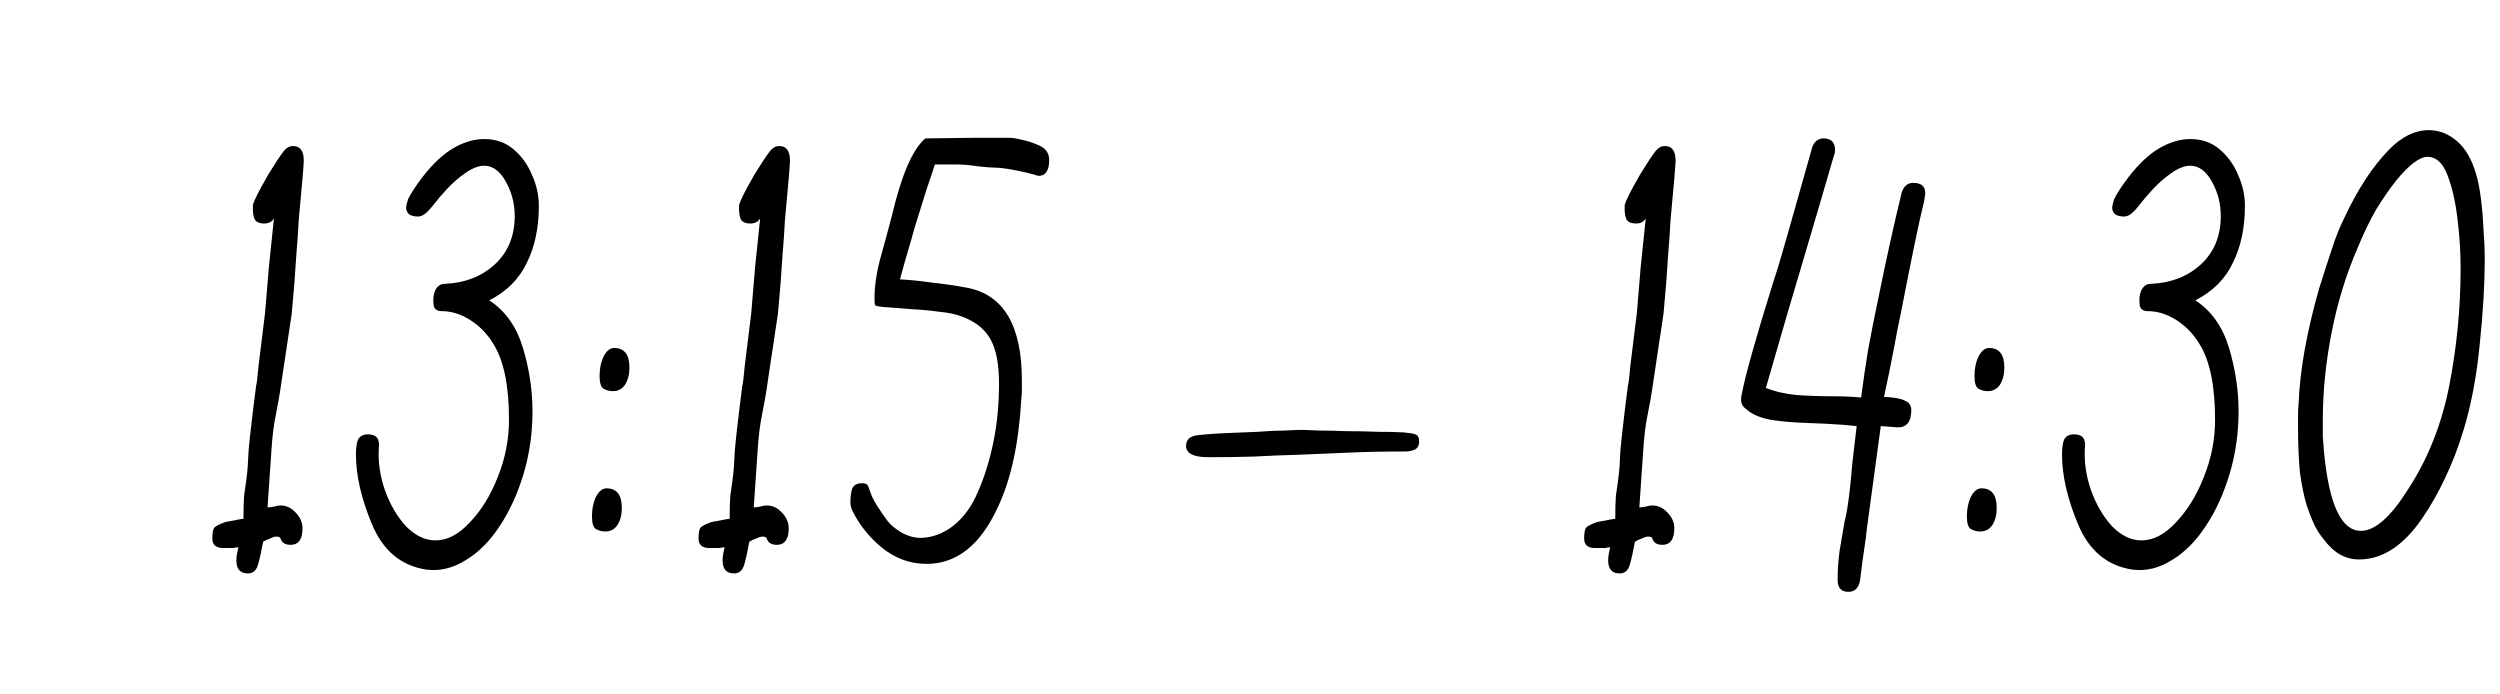 <?xml version="1.0" encoding="UTF-8"?> <svg xmlns="http://www.w3.org/2000/svg" width="360" height="100" viewBox="0 0 360 100" fill="none"><path d="M35.698 82.572C34.479 82.572 33.93 81.81 34.052 80.286C34.052 80.103 34.144 79.616 34.326 78.823C34.265 78.823 34.144 78.823 33.961 78.823C33.839 78.884 33.717 78.915 33.595 78.915H32.132C31.095 78.915 30.577 78.457 30.577 77.543C30.577 76.75 30.669 76.232 30.851 75.988C31.095 75.744 31.552 75.501 32.223 75.257C32.284 75.196 32.711 75.104 33.503 74.982C34.357 74.799 34.875 74.708 35.058 74.708C35.058 73.306 35.088 72.208 35.149 71.416C35.271 70.562 35.393 69.678 35.515 68.764C35.637 67.849 35.728 66.6 35.789 65.014C35.85 64.222 35.972 63.033 36.155 61.448C36.338 59.802 36.582 57.821 36.887 55.504C36.948 55.443 37.07 54.437 37.253 52.486C37.496 50.535 37.801 48.066 38.167 45.079C38.35 42.945 38.533 40.751 38.716 38.495C38.96 36.178 39.203 33.831 39.447 31.454C39.143 31.941 38.685 32.185 38.076 32.185C37.283 32.185 36.795 31.941 36.612 31.454C36.43 30.966 36.369 30.295 36.43 29.442C36.552 29.076 36.765 28.588 37.07 27.979C37.375 27.369 37.893 26.424 38.624 25.144C39.6 23.559 40.301 22.492 40.728 21.943C41.154 21.333 41.642 21.029 42.191 21.029C43.227 21.029 43.745 21.73 43.745 23.132C43.745 23.376 43.684 24.229 43.562 25.692C43.441 27.095 43.258 29.106 43.014 31.728C42.953 33.069 42.831 34.837 42.648 37.032C42.526 39.227 42.313 41.94 42.008 45.171L40.362 56.144C40.24 56.998 40.026 58.187 39.722 59.711C39.417 61.174 39.203 62.911 39.082 64.923L38.533 72.97C38.533 72.97 38.533 73.001 38.533 73.062C38.533 73.062 38.563 73.062 38.624 73.062C38.746 73.062 38.99 73.031 39.356 72.97C39.783 72.849 40.118 72.787 40.362 72.787C41.215 72.787 41.947 73.123 42.557 73.793C43.227 74.464 43.562 75.226 43.562 76.08C43.562 77.665 42.983 78.457 41.825 78.457C41.032 78.457 40.545 78.122 40.362 77.451C40.24 77.329 40.057 77.268 39.813 77.268C39.569 77.268 39.264 77.36 38.899 77.543C38.533 77.665 38.198 77.817 37.893 78C37.649 79.341 37.405 80.439 37.161 81.292C36.917 82.146 36.43 82.572 35.698 82.572ZM61.407 82.024C57.75 81.475 55.128 79.28 53.543 75.439C52.019 71.782 51.257 68.459 51.257 65.472C51.257 64.557 51.348 63.856 51.531 63.368C51.775 62.82 52.263 62.545 52.994 62.545C54.214 62.545 54.732 63.216 54.549 64.557C54.427 66.569 54.732 68.612 55.463 70.684C56.195 72.696 57.201 74.403 58.481 75.805C59.822 77.147 61.225 77.817 62.688 77.817C64.395 77.817 66.041 76.964 67.626 75.257C69.272 73.55 70.613 71.385 71.65 68.764C72.747 66.081 73.296 63.307 73.296 60.442C73.296 55.504 72.534 51.846 71.009 49.469C70.156 48.066 69.058 46.939 67.717 46.085C66.376 45.231 65.004 44.805 63.602 44.805C62.81 44.805 62.413 44.408 62.413 43.616C62.352 42.945 62.444 42.336 62.688 41.787C62.993 41.177 63.45 40.873 64.059 40.873C66.925 40.751 69.302 39.836 71.192 38.129C73.143 36.361 74.119 34.014 74.119 31.088C74.119 29.32 73.692 27.674 72.838 26.15C71.985 24.625 70.948 23.863 69.729 23.863C68.937 23.863 68.053 24.199 67.077 24.869C66.102 25.54 65.187 26.332 64.334 27.247C63.541 28.101 62.871 28.893 62.322 29.625C61.773 30.295 61.346 30.722 61.042 30.905C60.737 31.088 60.462 31.179 60.219 31.179C59.609 31.179 59.152 31.057 58.847 30.813C58.603 30.509 58.481 30.234 58.481 29.99C58.481 29.686 58.573 29.259 58.755 28.71C58.999 28.162 59.487 27.369 60.219 26.332C61.743 24.199 63.297 22.614 64.882 21.577C66.528 20.541 68.144 20.023 69.729 20.023C71.375 20.023 72.777 20.51 73.936 21.486C75.094 22.461 75.978 23.681 76.588 25.144C77.258 26.607 77.594 28.101 77.594 29.625C77.594 32.795 77.014 35.538 75.856 37.855C74.759 40.172 72.96 41.97 70.461 43.25C72.777 44.774 74.393 47.06 75.307 50.109C76.222 53.157 76.679 56.205 76.679 59.253C76.679 62.363 76.252 65.35 75.399 68.215C74.545 71.081 73.387 73.611 71.924 75.805C70.522 77.939 68.906 79.555 67.077 80.652C65.248 81.81 63.358 82.267 61.407 82.024ZM88.261 56.327C87.774 56.327 87.317 56.205 86.89 55.961C86.524 55.718 86.341 55.108 86.341 54.132C86.341 53.096 86.524 52.181 86.89 51.389C87.317 50.535 87.835 50.109 88.444 50.109C89.907 50.109 90.639 51.054 90.639 52.944C90.639 53.919 90.426 54.742 89.999 55.413C89.572 56.022 88.993 56.327 88.261 56.327ZM87.164 76.537C86.676 76.537 86.219 76.415 85.792 76.171C85.427 75.927 85.244 75.318 85.244 74.342C85.244 73.306 85.427 72.391 85.792 71.599C86.219 70.745 86.737 70.319 87.347 70.319C88.81 70.319 89.542 71.263 89.542 73.153C89.542 74.129 89.328 74.952 88.902 75.622C88.475 76.232 87.896 76.537 87.164 76.537ZM105.712 82.572C104.493 82.572 103.944 81.81 104.066 80.286C104.066 80.103 104.157 79.616 104.34 78.823C104.279 78.823 104.157 78.823 103.975 78.823C103.853 78.884 103.731 78.915 103.609 78.915H102.146C101.109 78.915 100.591 78.457 100.591 77.543C100.591 76.75 100.682 76.232 100.865 75.988C101.109 75.744 101.566 75.501 102.237 75.257C102.298 75.196 102.725 75.104 103.517 74.982C104.371 74.799 104.889 74.708 105.072 74.708C105.072 73.306 105.102 72.208 105.163 71.416C105.285 70.562 105.407 69.678 105.529 68.764C105.651 67.849 105.743 66.6 105.804 65.014C105.864 64.222 105.986 63.033 106.169 61.448C106.352 59.802 106.596 57.821 106.901 55.504C106.962 55.443 107.084 54.437 107.267 52.486C107.511 50.535 107.815 48.066 108.181 45.079C108.364 42.945 108.547 40.751 108.73 38.495C108.974 36.178 109.218 33.831 109.461 31.454C109.157 31.941 108.699 32.185 108.09 32.185C107.297 32.185 106.809 31.941 106.627 31.454C106.444 30.966 106.383 30.295 106.444 29.442C106.566 29.076 106.779 28.588 107.084 27.979C107.389 27.369 107.907 26.424 108.638 25.144C109.614 23.559 110.315 22.492 110.742 21.943C111.168 21.333 111.656 21.029 112.205 21.029C113.241 21.029 113.759 21.73 113.759 23.132C113.759 23.376 113.698 24.229 113.576 25.692C113.455 27.095 113.272 29.106 113.028 31.728C112.967 33.069 112.845 34.837 112.662 37.032C112.54 39.227 112.327 41.94 112.022 45.171L110.376 56.144C110.254 56.998 110.041 58.187 109.736 59.711C109.431 61.174 109.218 62.911 109.096 64.923L108.547 72.97C108.547 72.97 108.547 73.001 108.547 73.062C108.547 73.062 108.577 73.062 108.638 73.062C108.76 73.062 109.004 73.031 109.37 72.97C109.797 72.849 110.132 72.787 110.376 72.787C111.229 72.787 111.961 73.123 112.571 73.793C113.241 74.464 113.576 75.226 113.576 76.08C113.576 77.665 112.997 78.457 111.839 78.457C111.046 78.457 110.559 78.122 110.376 77.451C110.254 77.329 110.071 77.268 109.827 77.268C109.583 77.268 109.278 77.36 108.913 77.543C108.547 77.665 108.212 77.817 107.907 78C107.663 79.341 107.419 80.439 107.175 81.292C106.931 82.146 106.444 82.572 105.712 82.572ZM133.433 81.201C131.056 81.201 128.891 80.408 126.941 78.823C125.112 77.299 123.709 75.531 122.734 73.519C122.551 73.153 122.46 72.757 122.46 72.33C122.46 71.477 122.551 70.806 122.734 70.319C122.978 69.831 123.435 69.587 124.106 69.587C124.532 69.587 124.807 69.678 124.929 69.861C125.051 70.044 125.173 70.349 125.295 70.776C125.477 71.385 125.843 72.117 126.392 72.97C126.941 73.824 127.428 74.525 127.855 75.074C128.282 75.622 128.952 76.171 129.867 76.72C130.781 77.207 131.665 77.451 132.519 77.451C134.165 77.451 135.75 76.872 137.274 75.714C138.798 74.495 139.987 72.849 140.841 70.776C141.755 68.703 142.487 66.356 143.035 63.734C143.584 61.052 143.858 58.217 143.858 55.23C143.858 52.486 143.462 50.383 142.669 48.92C141.877 47.457 140.536 46.359 138.646 45.628C137.731 45.262 136.603 45.018 135.262 44.896C133.982 44.713 132.671 44.591 131.33 44.531C129.989 44.408 128.83 44.317 127.855 44.256C126.88 44.195 126.27 44.104 126.026 43.982C125.965 43.799 125.935 43.616 125.935 43.433C125.935 43.189 125.935 42.945 125.935 42.702C125.935 41.238 126.179 39.531 126.666 37.581C127.215 35.63 127.794 33.496 128.404 31.179C129.806 25.205 131.421 21.455 133.25 19.931L140.566 19.84H143.584C144.072 19.84 144.559 19.84 145.047 19.84C145.596 19.84 145.992 19.87 146.236 19.931C147.577 20.175 148.705 20.51 149.619 20.937C150.595 21.364 151.083 22.065 151.083 23.04C151.083 24.565 150.564 25.327 149.528 25.327C148.553 25.022 147.425 24.747 146.144 24.504C144.864 24.26 143.889 24.138 143.218 24.138C142.791 24.138 141.999 24.077 140.841 23.955C139.743 23.772 138.676 23.681 137.64 23.681H134.622C134.378 24.473 133.982 25.662 133.433 27.247C132.946 28.771 132.366 30.631 131.696 32.825C131.452 33.74 131.147 34.807 130.781 36.026C130.416 37.245 130.019 38.647 129.593 40.233C130.934 40.293 132.458 40.446 134.165 40.69C135.872 40.873 137.548 41.116 139.194 41.421C144.498 42.397 147.15 46.847 147.15 54.773C147.15 55.199 147.15 55.657 147.15 56.144C147.15 56.632 147.12 57.12 147.059 57.607C146.693 63.948 145.565 69.099 143.675 73.062C141.176 78.488 137.762 81.201 133.433 81.201ZM173.993 65.838C171.859 65.838 170.792 65.289 170.792 64.192C170.792 63.826 170.914 63.49 171.158 63.186C171.463 62.881 171.981 62.698 172.713 62.637C173.81 62.515 175.121 62.424 176.645 62.363C178.169 62.302 179.663 62.241 181.126 62.18C182.65 62.058 183.961 61.997 185.058 61.997C186.216 61.936 186.978 61.905 187.344 61.905C187.832 61.905 188.655 61.936 189.813 61.997C191.032 61.997 192.404 62.027 193.928 62.088C195.452 62.088 196.946 62.119 198.409 62.18C199.933 62.18 201.183 62.21 202.158 62.271C202.89 62.332 203.439 62.424 203.805 62.545C204.17 62.667 204.353 63.003 204.353 63.551C204.353 64.161 204.14 64.557 203.713 64.74C203.347 64.923 202.89 65.014 202.341 65.014C199.232 65.014 196.367 65.076 193.745 65.197C191.124 65.319 188.99 65.411 187.344 65.472C184.966 65.533 182.711 65.624 180.577 65.746C178.504 65.807 176.31 65.838 173.993 65.838ZM233.238 82.572C232.018 82.572 231.47 81.81 231.591 80.286C231.591 80.103 231.683 79.616 231.866 78.823C231.805 78.823 231.683 78.823 231.5 78.823C231.378 78.884 231.256 78.915 231.134 78.915H229.671C228.635 78.915 228.117 78.457 228.117 77.543C228.117 76.75 228.208 76.232 228.391 75.988C228.635 75.744 229.092 75.501 229.763 75.257C229.824 75.196 230.25 75.104 231.043 74.982C231.896 74.799 232.415 74.708 232.597 74.708C232.597 73.306 232.628 72.208 232.689 71.416C232.811 70.562 232.933 69.678 233.055 68.764C233.177 67.849 233.268 66.6 233.329 65.014C233.39 64.222 233.512 63.033 233.695 61.448C233.878 59.802 234.122 57.821 234.426 55.504C234.487 55.443 234.609 54.437 234.792 52.486C235.036 50.535 235.341 48.066 235.707 45.079C235.889 42.945 236.072 40.751 236.255 38.495C236.499 36.178 236.743 33.831 236.987 31.454C236.682 31.941 236.225 32.185 235.615 32.185C234.823 32.185 234.335 31.941 234.152 31.454C233.969 30.966 233.908 30.295 233.969 29.442C234.091 29.076 234.304 28.588 234.609 27.979C234.914 27.369 235.432 26.424 236.164 25.144C237.139 23.559 237.84 22.492 238.267 21.943C238.694 21.333 239.182 21.029 239.73 21.029C240.767 21.029 241.285 21.73 241.285 23.132C241.285 23.376 241.224 24.229 241.102 25.692C240.98 27.095 240.797 29.106 240.553 31.728C240.492 33.069 240.37 34.837 240.188 37.032C240.066 39.227 239.852 41.94 239.547 45.171L237.901 56.144C237.779 56.998 237.566 58.187 237.261 59.711C236.956 61.174 236.743 62.911 236.621 64.923L236.072 72.97C236.072 72.97 236.072 73.001 236.072 73.062C236.072 73.062 236.103 73.062 236.164 73.062C236.286 73.062 236.53 73.031 236.895 72.97C237.322 72.849 237.657 72.787 237.901 72.787C238.755 72.787 239.486 73.123 240.096 73.793C240.767 74.464 241.102 75.226 241.102 76.08C241.102 77.665 240.523 78.457 239.364 78.457C238.572 78.457 238.084 78.122 237.901 77.451C237.779 77.329 237.597 77.268 237.353 77.268C237.109 77.268 236.804 77.36 236.438 77.543C236.072 77.665 235.737 77.817 235.432 78C235.188 79.341 234.945 80.439 234.701 81.292C234.457 82.146 233.969 82.572 233.238 82.572ZM266.171 85.224C265.135 85.224 264.617 84.645 264.617 83.487C264.617 82.146 264.708 80.774 264.891 79.372C265.135 77.969 265.379 76.537 265.623 75.074C265.745 74.647 265.866 74.068 265.988 73.336C266.11 72.605 266.232 71.721 266.354 70.684C266.476 69.648 266.598 68.368 266.72 66.844C266.903 65.258 267.116 63.429 267.36 61.357L265.44 61.174C263.733 61.052 261.934 60.96 260.044 60.899C258.154 60.839 256.447 60.686 254.923 60.442C253.399 60.137 252.271 59.65 251.54 58.979C250.991 58.613 250.717 58.156 250.717 57.607C250.717 57.242 250.747 56.967 250.808 56.784C251.296 54.163 252.82 48.737 255.381 40.507C255.807 39.288 256.478 37.062 257.392 33.831C258.307 30.6 259.496 26.393 260.959 21.212C261.264 20.358 261.812 19.931 262.605 19.931C263.702 19.931 264.251 20.51 264.251 21.669C264.251 21.913 264.159 22.278 263.977 22.766C262.94 26.363 261.599 30.935 259.953 36.483C258.307 41.97 256.417 48.432 254.283 55.87C255.502 56.358 256.935 56.693 258.581 56.876C260.288 56.998 261.965 57.059 263.611 57.059C265.318 57.059 266.781 57.12 268 57.242C268.305 54.925 268.64 52.639 269.006 50.383C269.433 48.066 269.86 45.902 270.286 43.89C271.567 37.55 272.755 32.155 273.853 27.704C274.158 26.79 274.706 26.332 275.499 26.332C276.657 26.332 277.236 26.82 277.236 27.796C277.236 27.979 277.206 28.192 277.145 28.436C277.145 28.619 277.114 28.832 277.053 29.076C276.444 31.454 275.346 36.727 273.761 44.896C273.396 46.603 273.03 48.463 272.664 50.474C272.298 52.425 271.841 54.651 271.292 57.15C272.755 57.211 273.761 57.394 274.31 57.699C274.92 57.943 275.224 58.4 275.224 59.071C275.224 60.717 274.584 61.54 273.304 61.54L270.835 61.357L268.823 76.171C268.762 76.903 268.64 77.848 268.457 79.006C268.275 80.164 268.092 81.536 267.909 83.121C267.787 84.523 267.208 85.224 266.171 85.224ZM286.247 56.327C285.76 56.327 285.302 56.205 284.876 55.961C284.51 55.718 284.327 55.108 284.327 54.132C284.327 53.096 284.51 52.181 284.876 51.389C285.302 50.535 285.821 50.109 286.43 50.109C287.893 50.109 288.625 51.054 288.625 52.944C288.625 53.919 288.412 54.742 287.985 55.413C287.558 56.022 286.979 56.327 286.247 56.327ZM285.15 76.537C284.662 76.537 284.205 76.415 283.778 76.171C283.413 75.927 283.23 75.318 283.23 74.342C283.23 73.306 283.413 72.391 283.778 71.599C284.205 70.745 284.723 70.319 285.333 70.319C286.796 70.319 287.528 71.263 287.528 73.153C287.528 74.129 287.314 74.952 286.888 75.622C286.461 76.232 285.882 76.537 285.15 76.537ZM307.082 82.024C303.424 81.475 300.802 79.28 299.217 75.439C297.693 71.782 296.931 68.459 296.931 65.472C296.931 64.557 297.022 63.856 297.205 63.368C297.449 62.82 297.937 62.545 298.668 62.545C299.888 62.545 300.406 63.216 300.223 64.557C300.101 66.569 300.406 68.612 301.138 70.684C301.869 72.696 302.875 74.403 304.155 75.805C305.497 77.147 306.899 77.817 308.362 77.817C310.069 77.817 311.715 76.964 313.3 75.257C314.946 73.55 316.287 71.385 317.324 68.764C318.421 66.081 318.97 63.307 318.97 60.442C318.97 55.504 318.208 51.846 316.684 49.469C315.83 48.066 314.733 46.939 313.391 46.085C312.05 45.231 310.679 44.805 309.276 44.805C308.484 44.805 308.088 44.408 308.088 43.616C308.027 42.945 308.118 42.336 308.362 41.787C308.667 41.177 309.124 40.873 309.734 40.873C312.599 40.751 314.977 39.836 316.866 38.129C318.817 36.361 319.793 34.014 319.793 31.088C319.793 29.32 319.366 27.674 318.512 26.15C317.659 24.625 316.623 23.863 315.403 23.863C314.611 23.863 313.727 24.199 312.751 24.869C311.776 25.54 310.861 26.332 310.008 27.247C309.215 28.101 308.545 28.893 307.996 29.625C307.447 30.295 307.021 30.722 306.716 30.905C306.411 31.088 306.137 31.179 305.893 31.179C305.283 31.179 304.826 31.057 304.521 30.813C304.277 30.509 304.155 30.234 304.155 29.99C304.155 29.686 304.247 29.259 304.43 28.71C304.673 28.162 305.161 27.369 305.893 26.332C307.417 24.199 308.972 22.614 310.557 21.577C312.203 20.541 313.818 20.023 315.403 20.023C317.049 20.023 318.451 20.51 319.61 21.486C320.768 22.461 321.652 23.681 322.262 25.144C322.932 26.607 323.268 28.101 323.268 29.625C323.268 32.795 322.689 35.538 321.53 37.855C320.433 40.172 318.634 41.97 316.135 43.25C318.451 44.774 320.067 47.06 320.982 50.109C321.896 53.157 322.353 56.205 322.353 59.253C322.353 62.363 321.926 65.35 321.073 68.215C320.219 71.081 319.061 73.611 317.598 75.805C316.196 77.939 314.58 79.555 312.751 80.652C310.922 81.81 309.032 82.267 307.082 82.024ZM339.697 80.561C337.746 80.561 336.069 79.616 334.667 77.726C334.057 76.994 333.57 76.232 333.204 75.439C332.838 74.647 332.503 73.793 332.198 72.879C331.771 71.477 331.436 69.861 331.192 68.032C331.009 66.142 330.918 63.978 330.918 61.54C330.918 60.991 330.918 60.412 330.918 59.802C330.918 59.192 330.948 58.583 331.009 57.973C331.192 53.279 332.168 47.822 333.936 41.604C334.606 39.47 335.216 37.581 335.764 35.934C336.313 34.227 336.892 32.764 337.502 31.545C339.453 27.338 341.617 24.016 343.995 21.577C345.824 19.687 347.744 18.742 349.756 18.742C351.219 18.742 352.56 19.261 353.779 20.297C354.999 21.333 355.913 22.888 356.523 24.961C356.828 25.936 357.072 27.156 357.254 28.619C357.437 30.082 357.559 31.576 357.62 33.1C357.742 34.563 357.803 35.843 357.803 36.94C357.803 40.903 357.559 45.14 357.072 49.651C356.645 54.102 355.883 58.156 354.785 61.814C353.993 64.435 353.078 66.813 352.042 68.947C351.067 71.02 349.969 72.94 348.75 74.708C346.067 78.61 343.05 80.561 339.697 80.561ZM339.971 76.445C341.983 76.445 344.239 74.464 346.738 70.501C349.603 66.112 351.585 61.143 352.682 55.596C353.779 49.987 354.328 44.348 354.328 38.678C354.328 36.3 354.176 33.892 353.871 31.454C353.566 28.954 353.078 26.851 352.408 25.144C351.737 23.437 350.792 22.583 349.573 22.583C348.415 22.583 346.89 23.741 345.001 26.058C344.086 27.216 343.141 28.588 342.166 30.173C341.251 31.758 340.367 33.587 339.514 35.66C337.868 39.44 336.618 43.494 335.764 47.822C334.911 52.151 334.484 56.388 334.484 60.534C334.484 61.326 334.484 62.119 334.484 62.911C334.545 63.643 334.606 64.405 334.667 65.197C335.399 72.696 337.167 76.445 339.971 76.445Z" fill="black"></path></svg> 